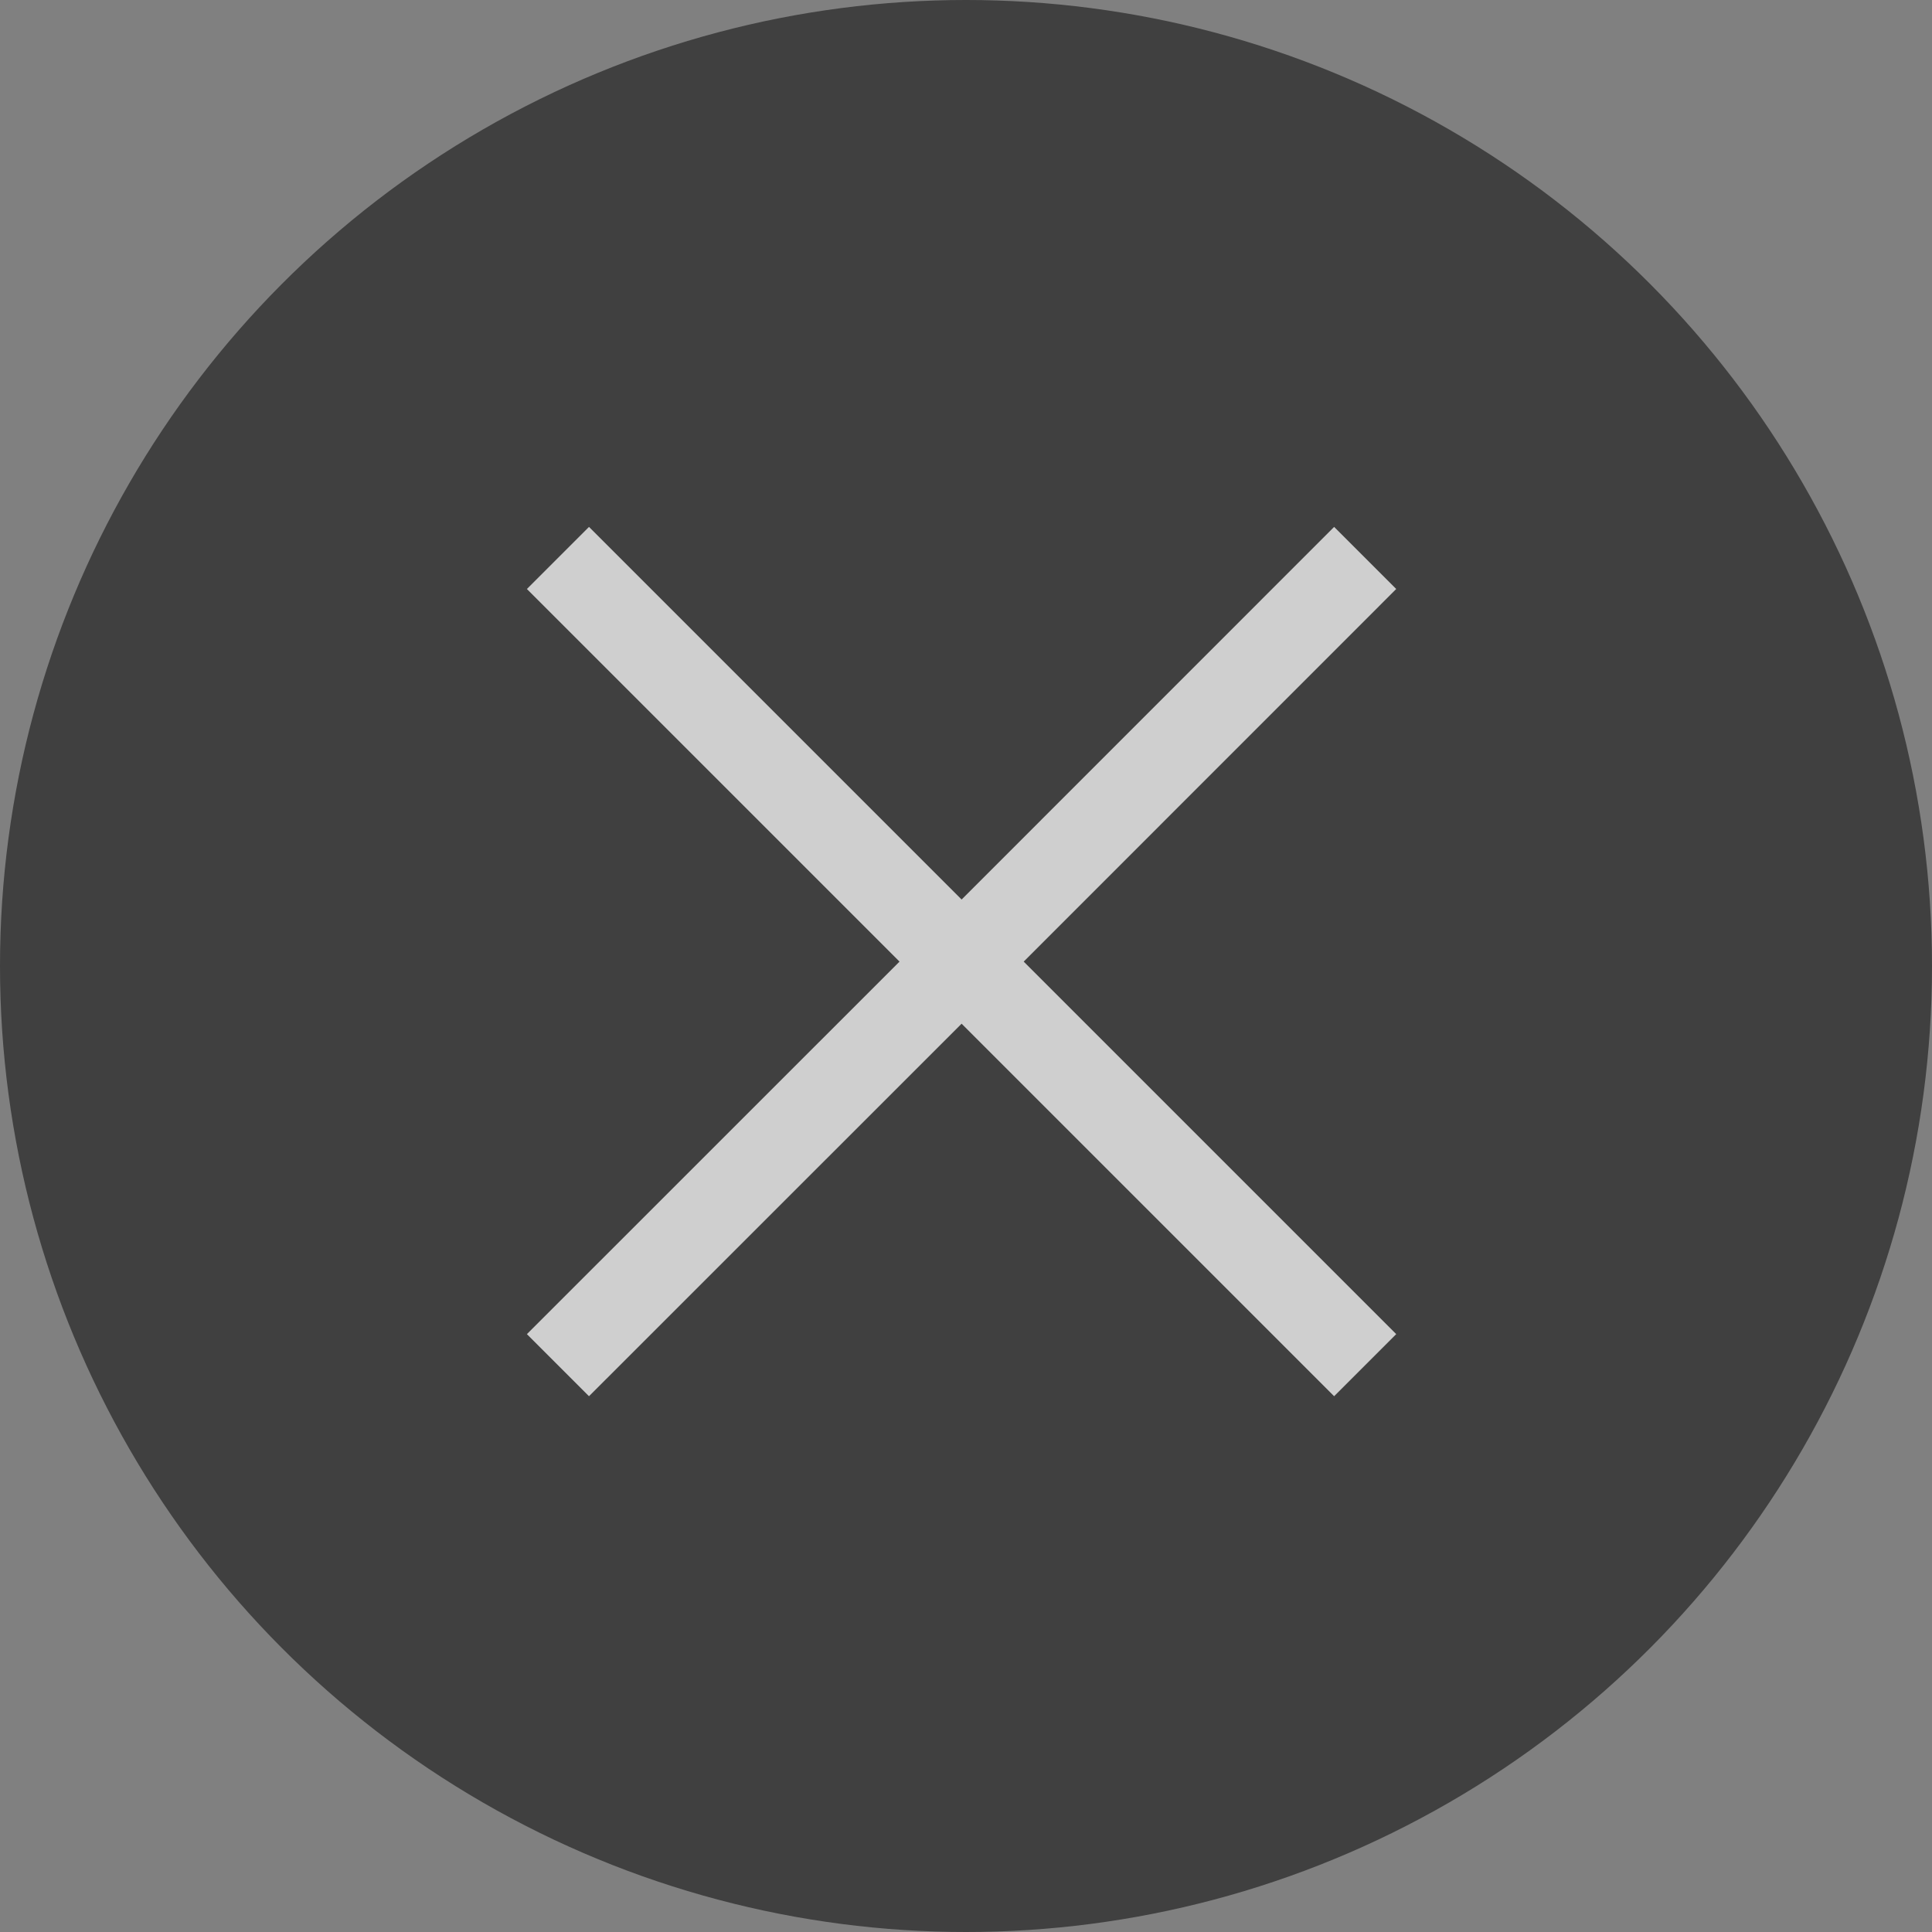 <svg width="22" height="22" viewBox="0 0 22 22" fill="none" xmlns="http://www.w3.org/2000/svg">
<rect x="0" y="0" width="22" height="22" fill="#808080" stroke="none"/>
<circle cx="11" cy="11" r="11" fill="black" fill-opacity="0.5"/>
<path d="M15.899 6.707L15.192 6L10.95 10.243L6.707 6L6 6.707L10.243 10.95L6 15.192L6.707 15.899L10.95 11.657L15.192 15.899L15.899 15.192L11.657 10.95L15.899 6.707Z" fill="white" fill-opacity="0.75"/>
</svg>
